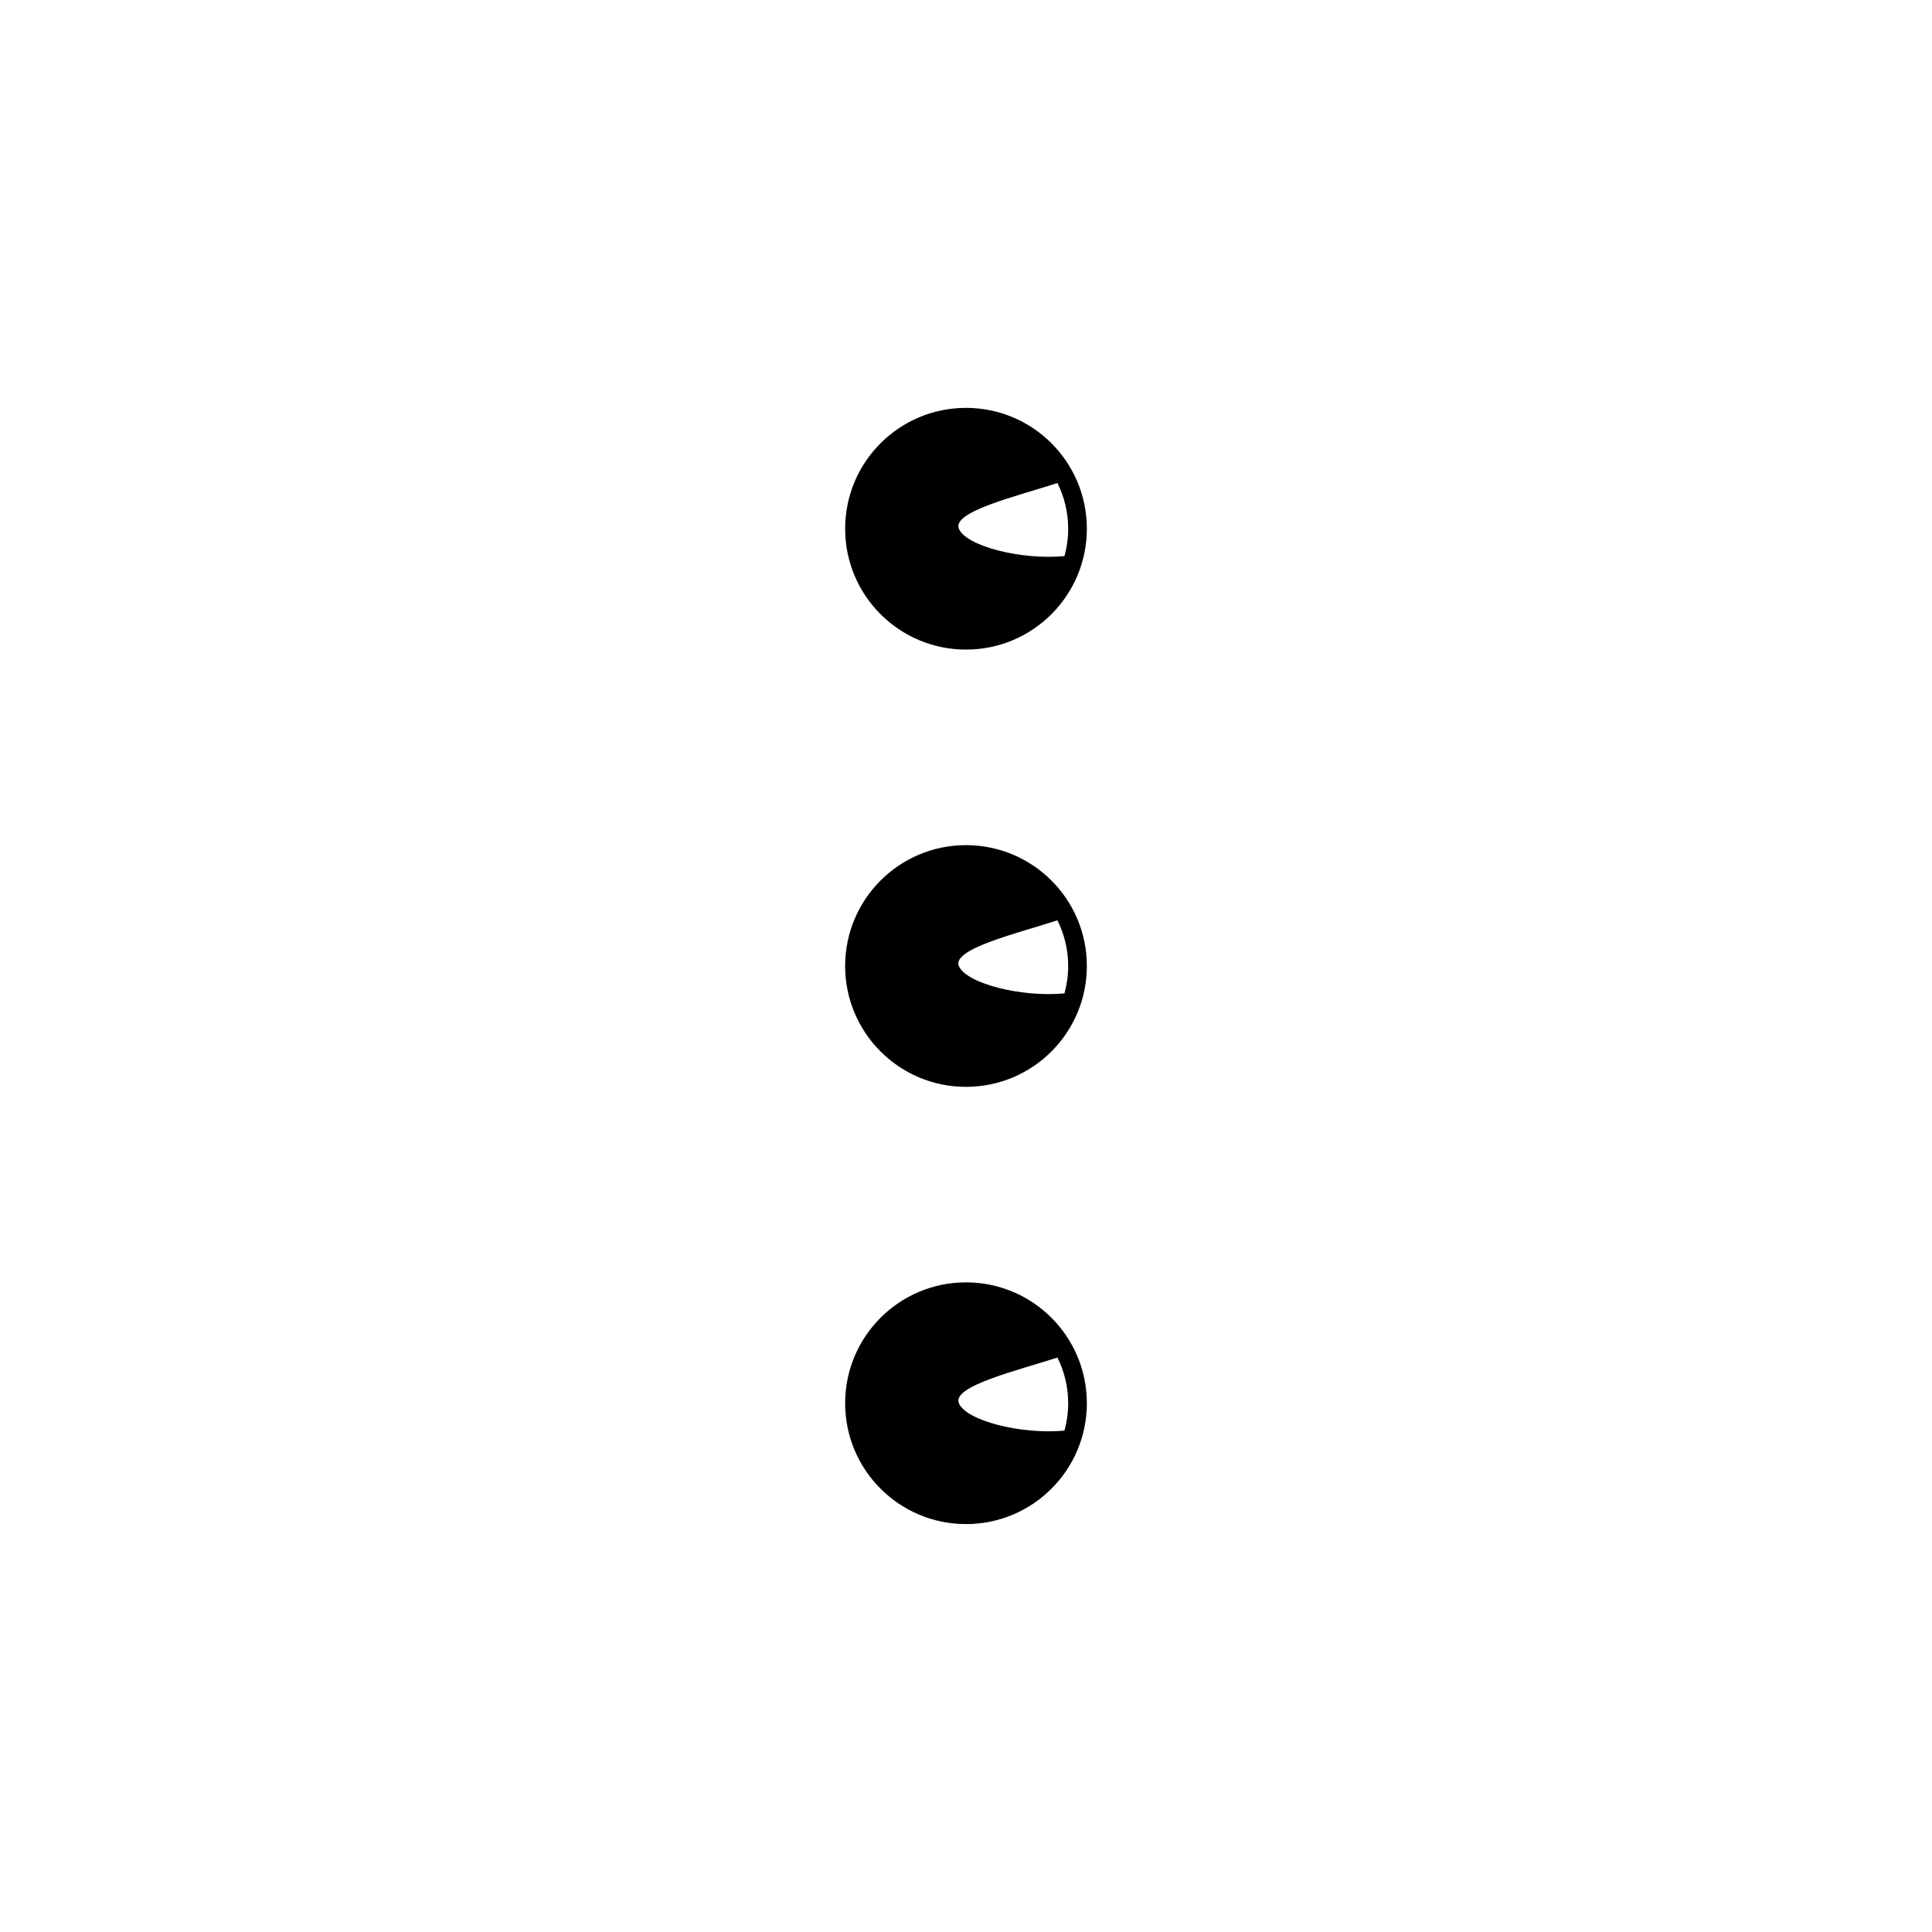 <?xml version="1.0" encoding="UTF-8"?>
<!-- Uploaded to: ICON Repo, www.iconrepo.com, Generator: ICON Repo Mixer Tools -->
<svg fill="#000000" width="800px" height="800px" version="1.1" viewBox="144 144 512 512" xmlns="http://www.w3.org/2000/svg">
 <g>
  <path d="m400 367.97c-17.688 0-32.027 14.34-32.027 32.027-0.004 17.691 14.336 32.031 32.027 32.031 17.688 0 32.027-14.34 32.027-32.027 0-17.691-14.34-32.031-32.027-32.031zm-1.891 32.031c-1.891-4.566 15.844-8.746 26.117-12.109 1.824 3.644 2.852 7.758 2.852 12.109 0 2.512-0.344 4.945-0.98 7.254-11.613 1.09-26.098-2.688-27.988-7.254z"/>
  <path d="m400 252.09c-17.688 0-32.027 14.34-32.027 32.027-0.004 17.691 14.336 32.031 32.027 32.031 17.688 0 32.027-14.34 32.027-32.031 0-17.688-14.34-32.027-32.027-32.027zm-1.891 32.027c-1.891-4.566 15.844-8.746 26.117-12.109 1.824 3.644 2.852 7.758 2.852 12.109 0 2.512-0.344 4.945-0.98 7.254-11.613 1.094-26.098-2.688-27.988-7.254z"/>
  <path d="m400 483.84c-17.688 0-32.027 14.34-32.027 32.027-0.004 17.691 14.336 32.031 32.027 32.031 17.688 0 32.027-14.34 32.027-32.027s-14.34-32.031-32.027-32.031zm-1.891 32.031c-1.891-4.566 15.844-8.746 26.117-12.109 1.824 3.644 2.852 7.758 2.852 12.109 0 2.512-0.344 4.945-0.98 7.254-11.613 1.09-26.098-2.688-27.988-7.254z"/>
 </g>
</svg>